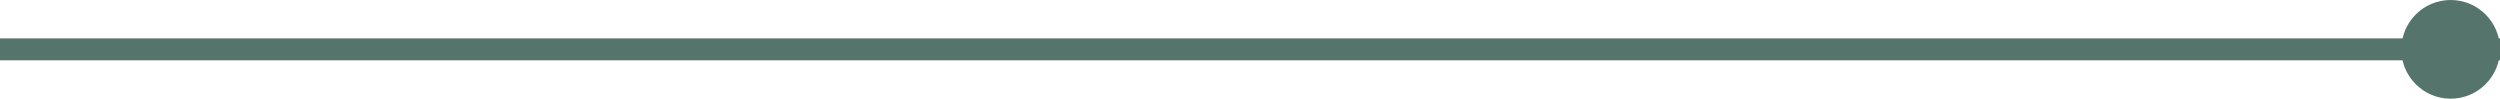 <svg xmlns="http://www.w3.org/2000/svg" id="Calque_1" data-name="Calque 1" viewBox="0 0 228 9"><defs><style>      .cls-1 {        fill: #55756c;        stroke-width: 0px;      }      .cls-2 {        fill: none;        stroke: #55756c;        stroke-width: 2px;      }    </style></defs><line id="Ligne_15517" data-name="Ligne 15517" class="cls-2" y1="4.5" x2="228" y2="4.5"></line><circle class="cls-1" cx="223.5" cy="4.5" r="4.5"></circle></svg>